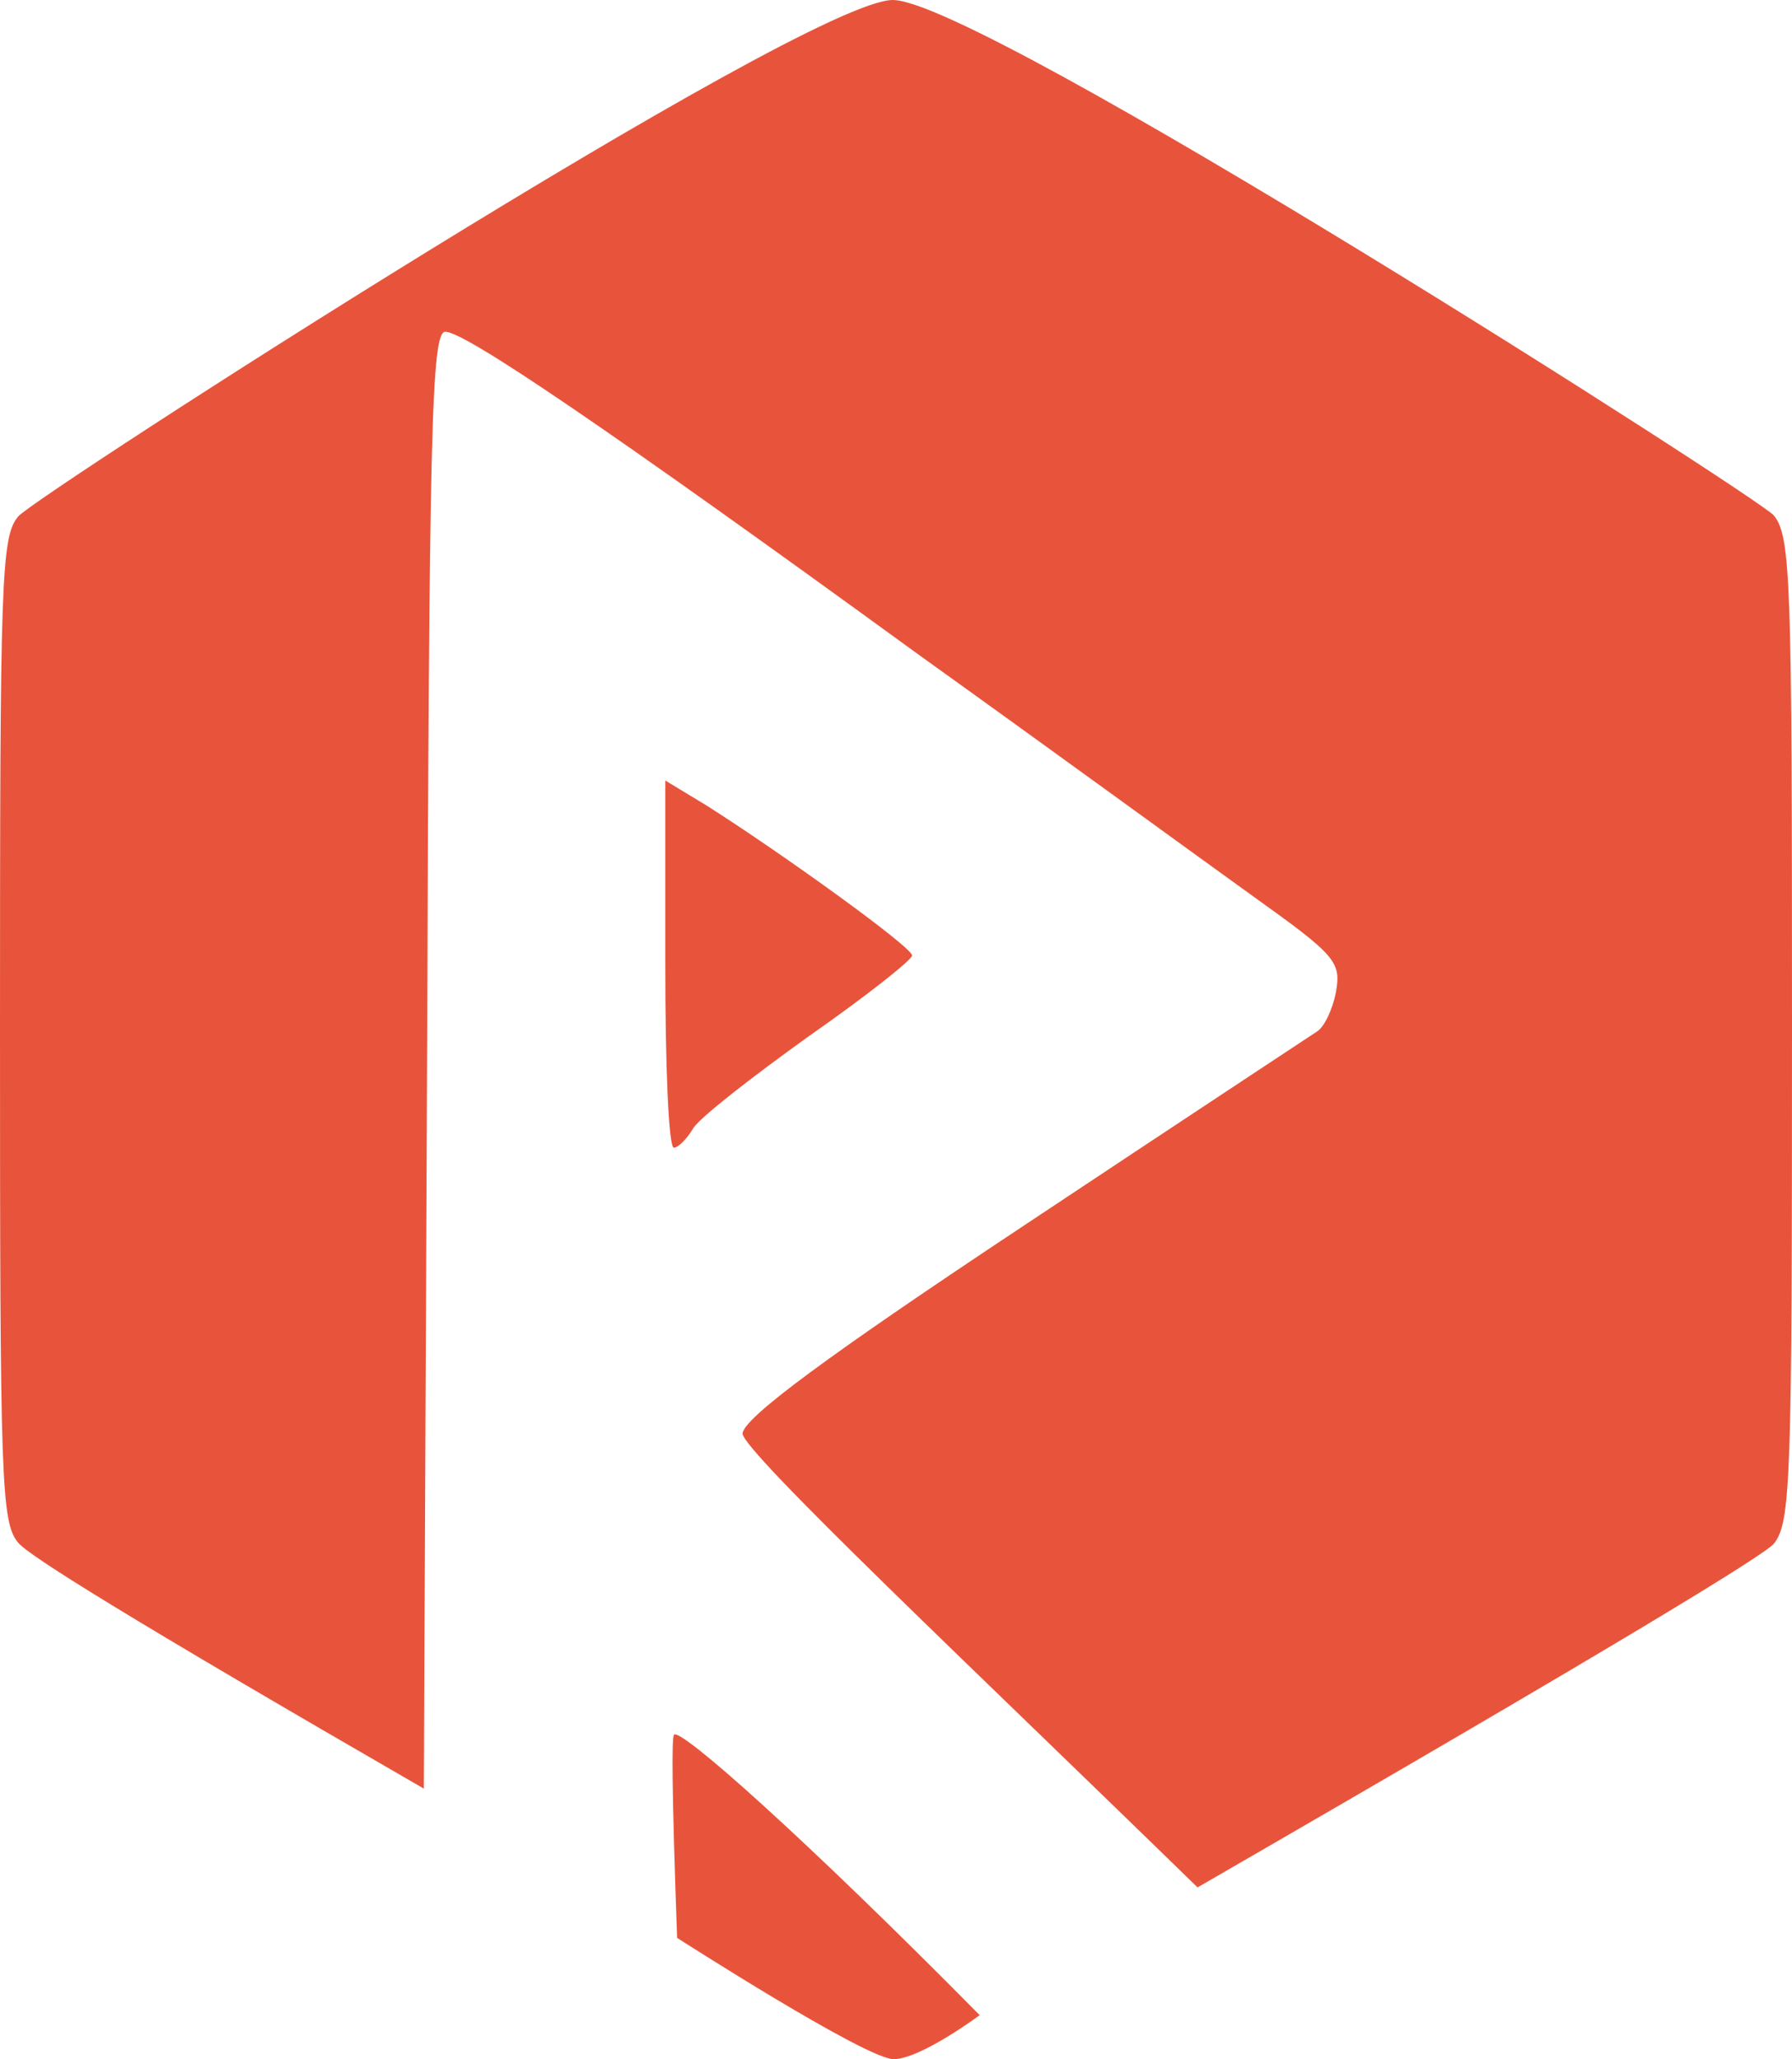<svg xmlns="http://www.w3.org/2000/svg" width="167" height="191.8" viewBox="0 0 167 191.8">
  <g id="xiv-recruiter-logo" transform="translate(0 195.9)">
    <path id="Path_208" data-name="Path 208" d="M1.7-147.8C.1-145.9,0-142.1,0-100S.1-54.1,1.7-52.2c1,1.2,9.9,6.8,37.8,22.9l.3-67.8c.2-58.8.4-67.9,1.7-67.9,1.8,0,14.7,8.7,44,30,12.7,9.1,26.7,19.3,31.3,22.6,7.7,5.5,8.2,6.1,7.7,8.9-.3,1.6-1.1,3.3-1.8,3.7-.6.4-12.9,8.5-27.2,18C77.1-69.6,69.4-63.9,69.2-62.4s22.2,22.6,42.4,42.3c40.2-23.2,52.7-30.9,53.7-32,1.6-2,1.7-5.8,1.7-47.9s-.1-45.9-1.7-47.9c-1.5-1.7-73.9-48.005-82.1-48S3.3-149.7,1.7-147.8Z" fill="#e8543b"/>
    <path id="Path_209" data-name="Path 209" d="M62-106.1c0,9.4.3,17.1.8,17.1.4,0,1.2-.8,1.8-1.8s5.5-4.8,10.8-8.6c5.3-3.7,9.6-7.1,9.6-7.5,0-.8-12.4-9.7-19.2-14L62-123.2Z" fill="#e8543b"/>
    <path id="Path_210" data-name="Path 210" d="M62.8-34.3c-.2.4-.2,4.9.3,18.9,0,0,17.66,11.342,20.2,11.3s8-4.1,8-4.1C75.2-24.5,63.2-35.2,62.8-34.3Z" fill="#e8543b"/>
  </g>
</svg>